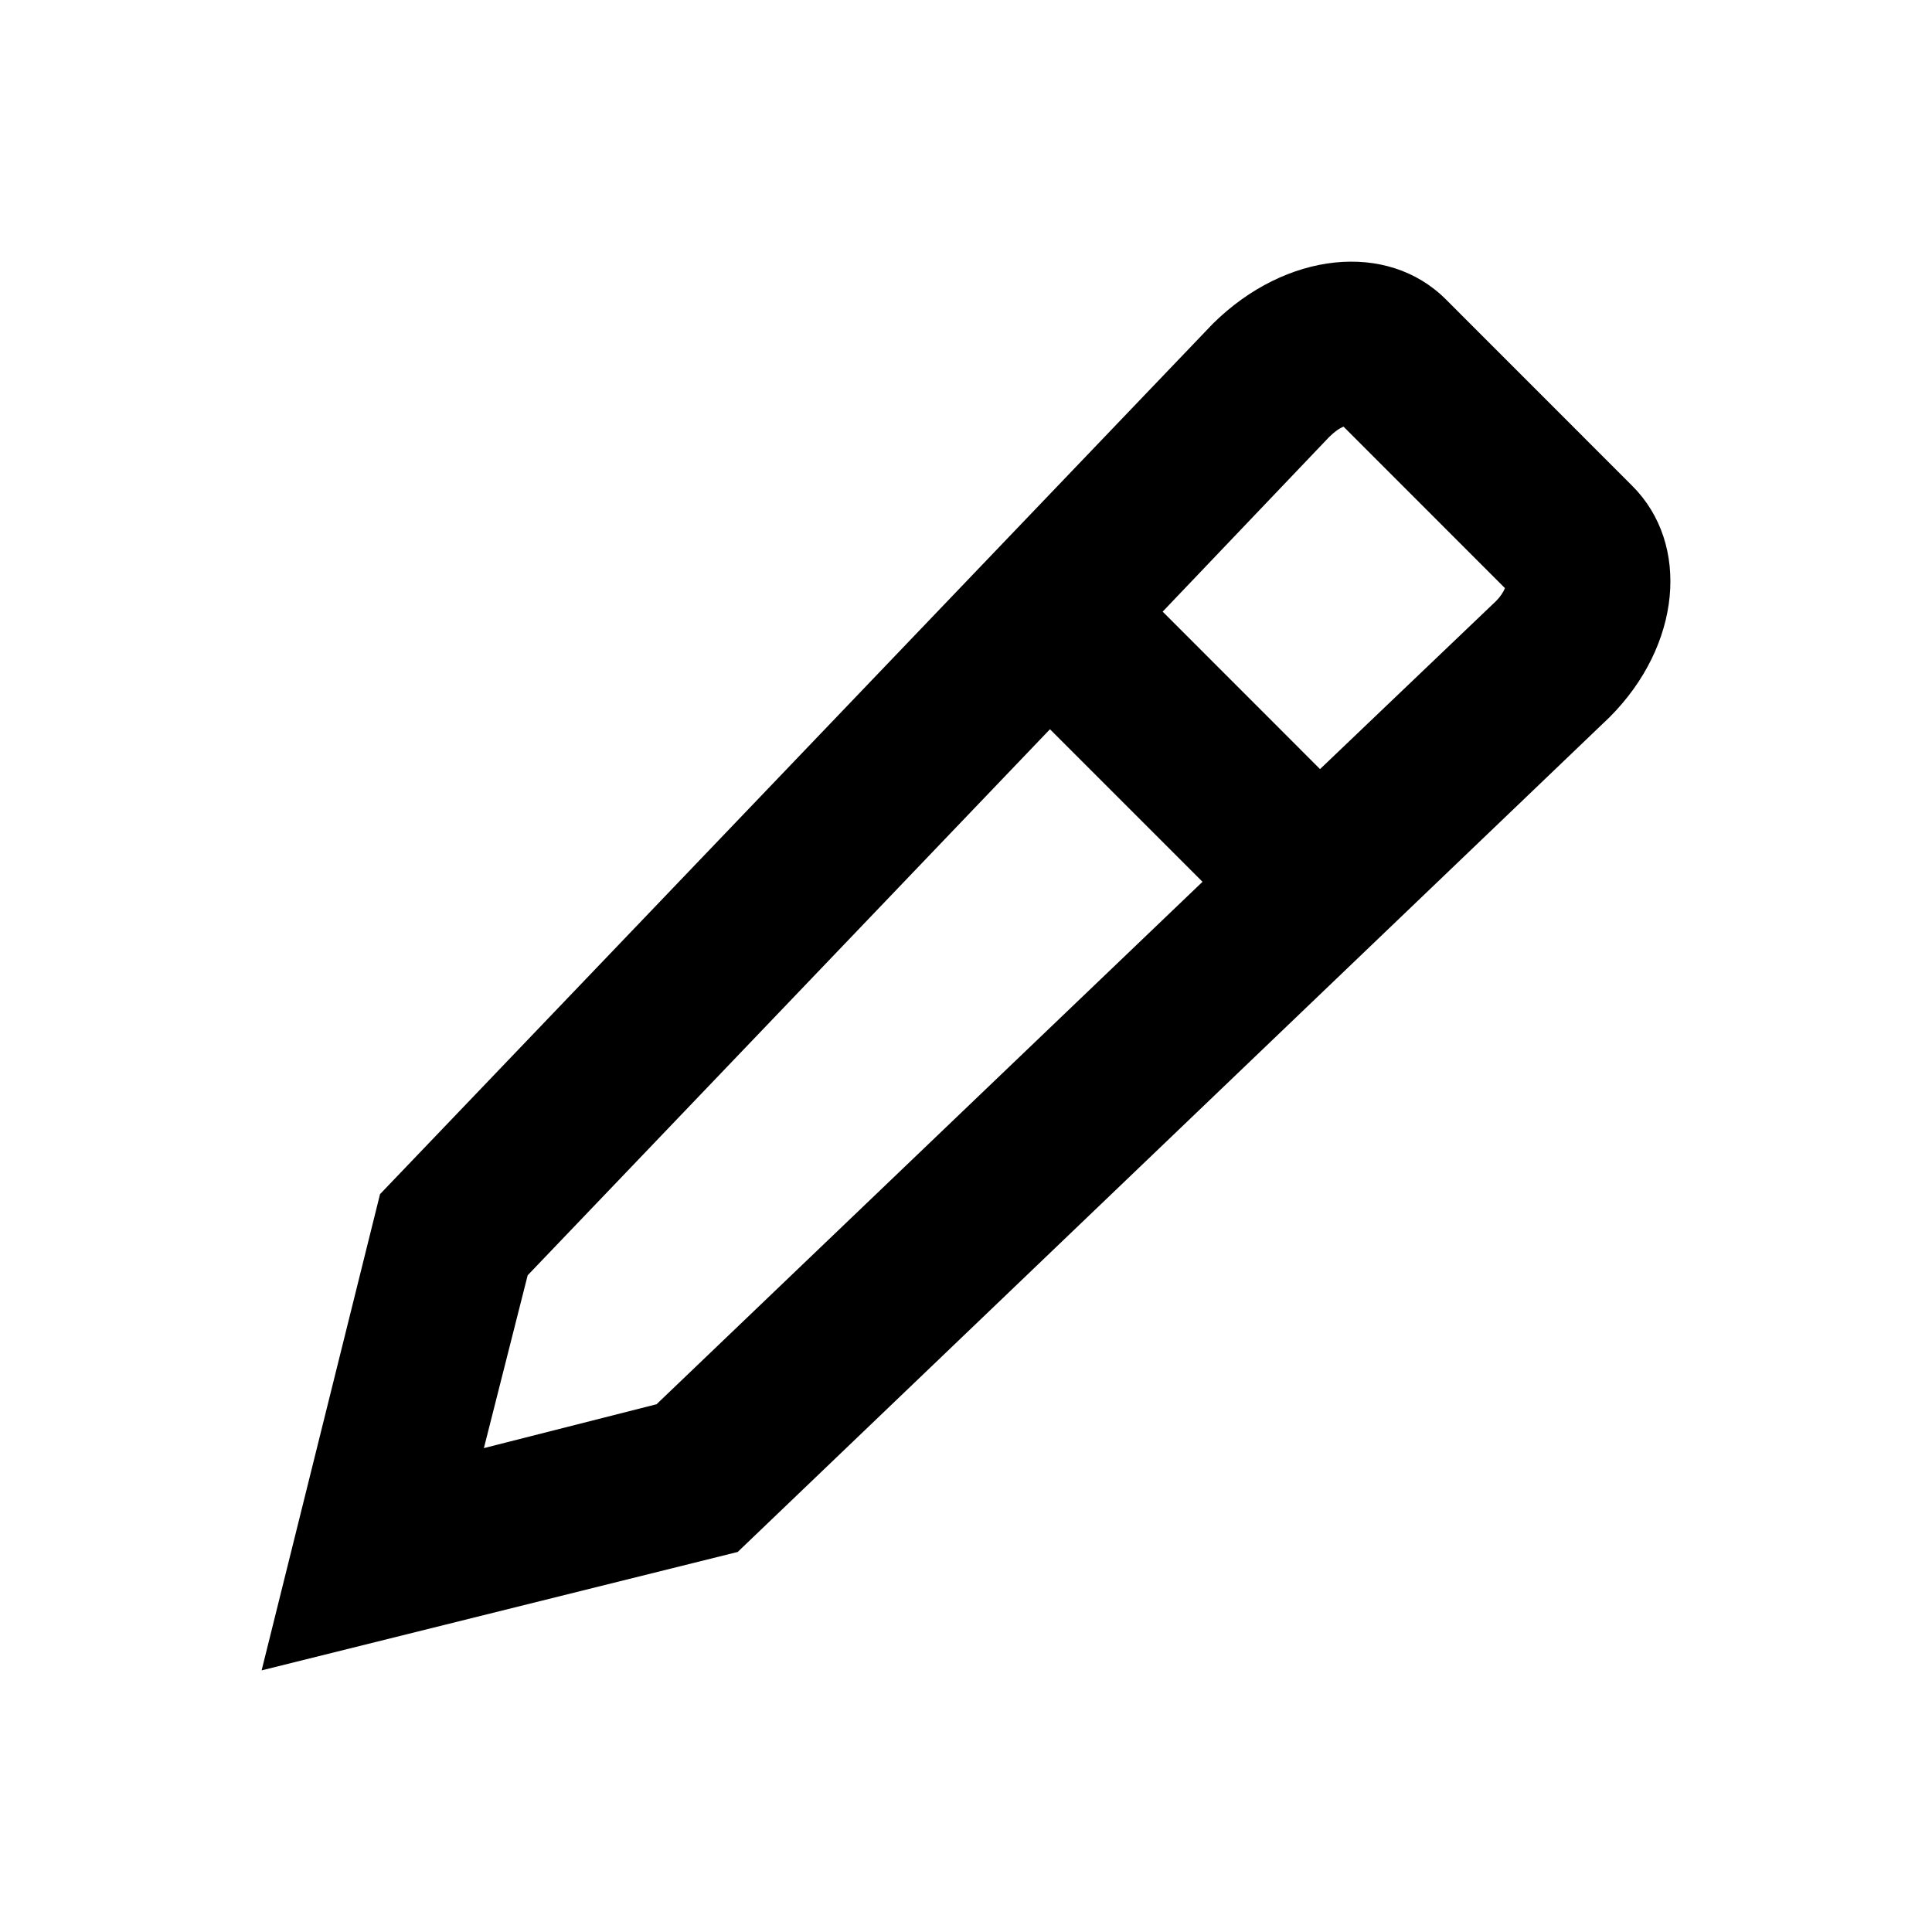 <svg xmlns="http://www.w3.org/2000/svg" height="16" viewBox="0 0 24 24" width="16"><path d="m18.584 7.467-2.186 2.087-1.955-1.956 2.066-2.167c.07-.07.131-.111.181-.131l2.005 2.006c-.02.05-.06.111-.111.161zm-10.428 9.977-2.145.545.544-2.147 6.488-6.783 1.895 1.895zm12.121-11.408-2.317-2.318c-.726-.725-1.985-.594-2.892.302l-10.347 10.814-1.471 5.916 5.914-1.471 10.831-10.37c.887-.887 1.008-2.147.282-2.873z" fill-rule="evenodd"/></svg>